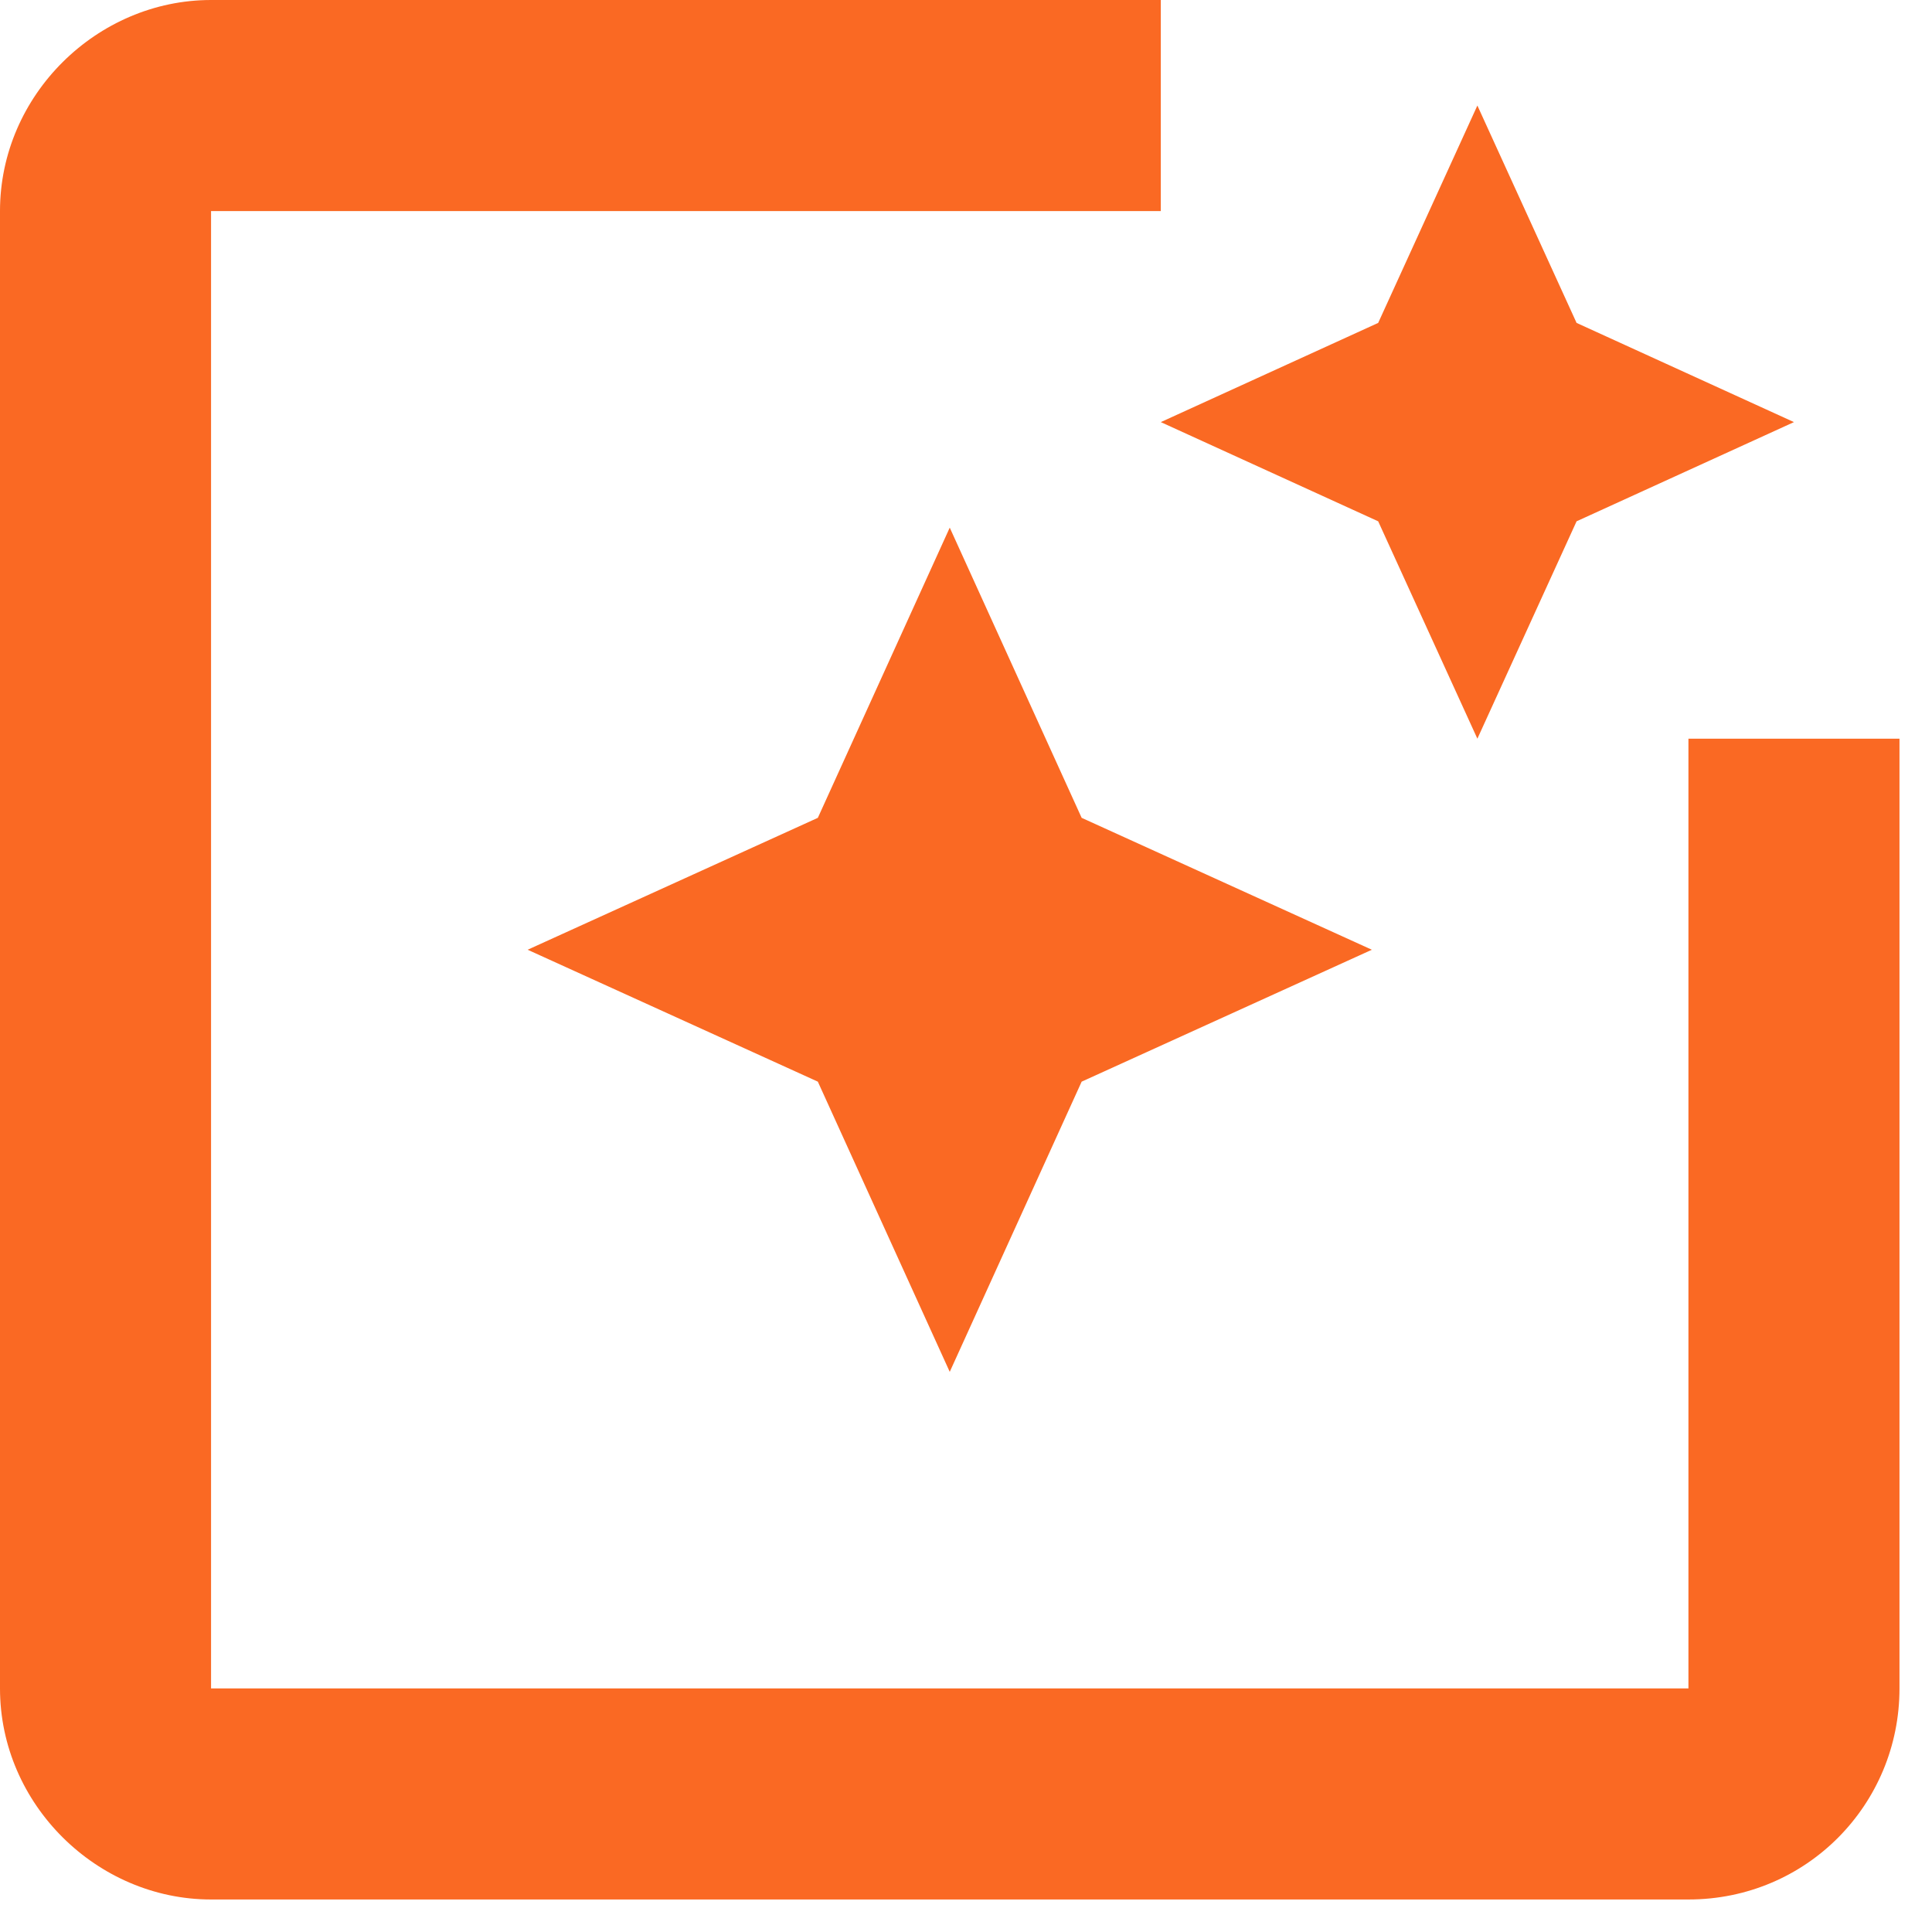 <svg width="29" height="29" viewBox="0 0 29 29" fill="none" xmlns="http://www.w3.org/2000/svg">
<path d="M25.344 11.088V25.344H3.168V3.168H17.424V0H3.168C1.457 0 0 1.426 0 3.168V25.344C0 27.086 1.457 28.512 3.168 28.512H25.344C27.118 28.512 28.512 27.086 28.512 25.344V11.088H25.344ZM22.176 11.088L23.665 7.825L26.928 6.336L23.665 4.847L22.176 1.584L20.687 4.847L17.424 6.336L20.687 7.825L22.176 11.088ZM16.236 12.276L14.256 7.92L12.276 12.276L7.92 14.256L12.276 16.236L14.256 20.592L16.236 16.236L20.592 14.256L16.236 12.276Z" fill="#FA6923"/>
</svg>
